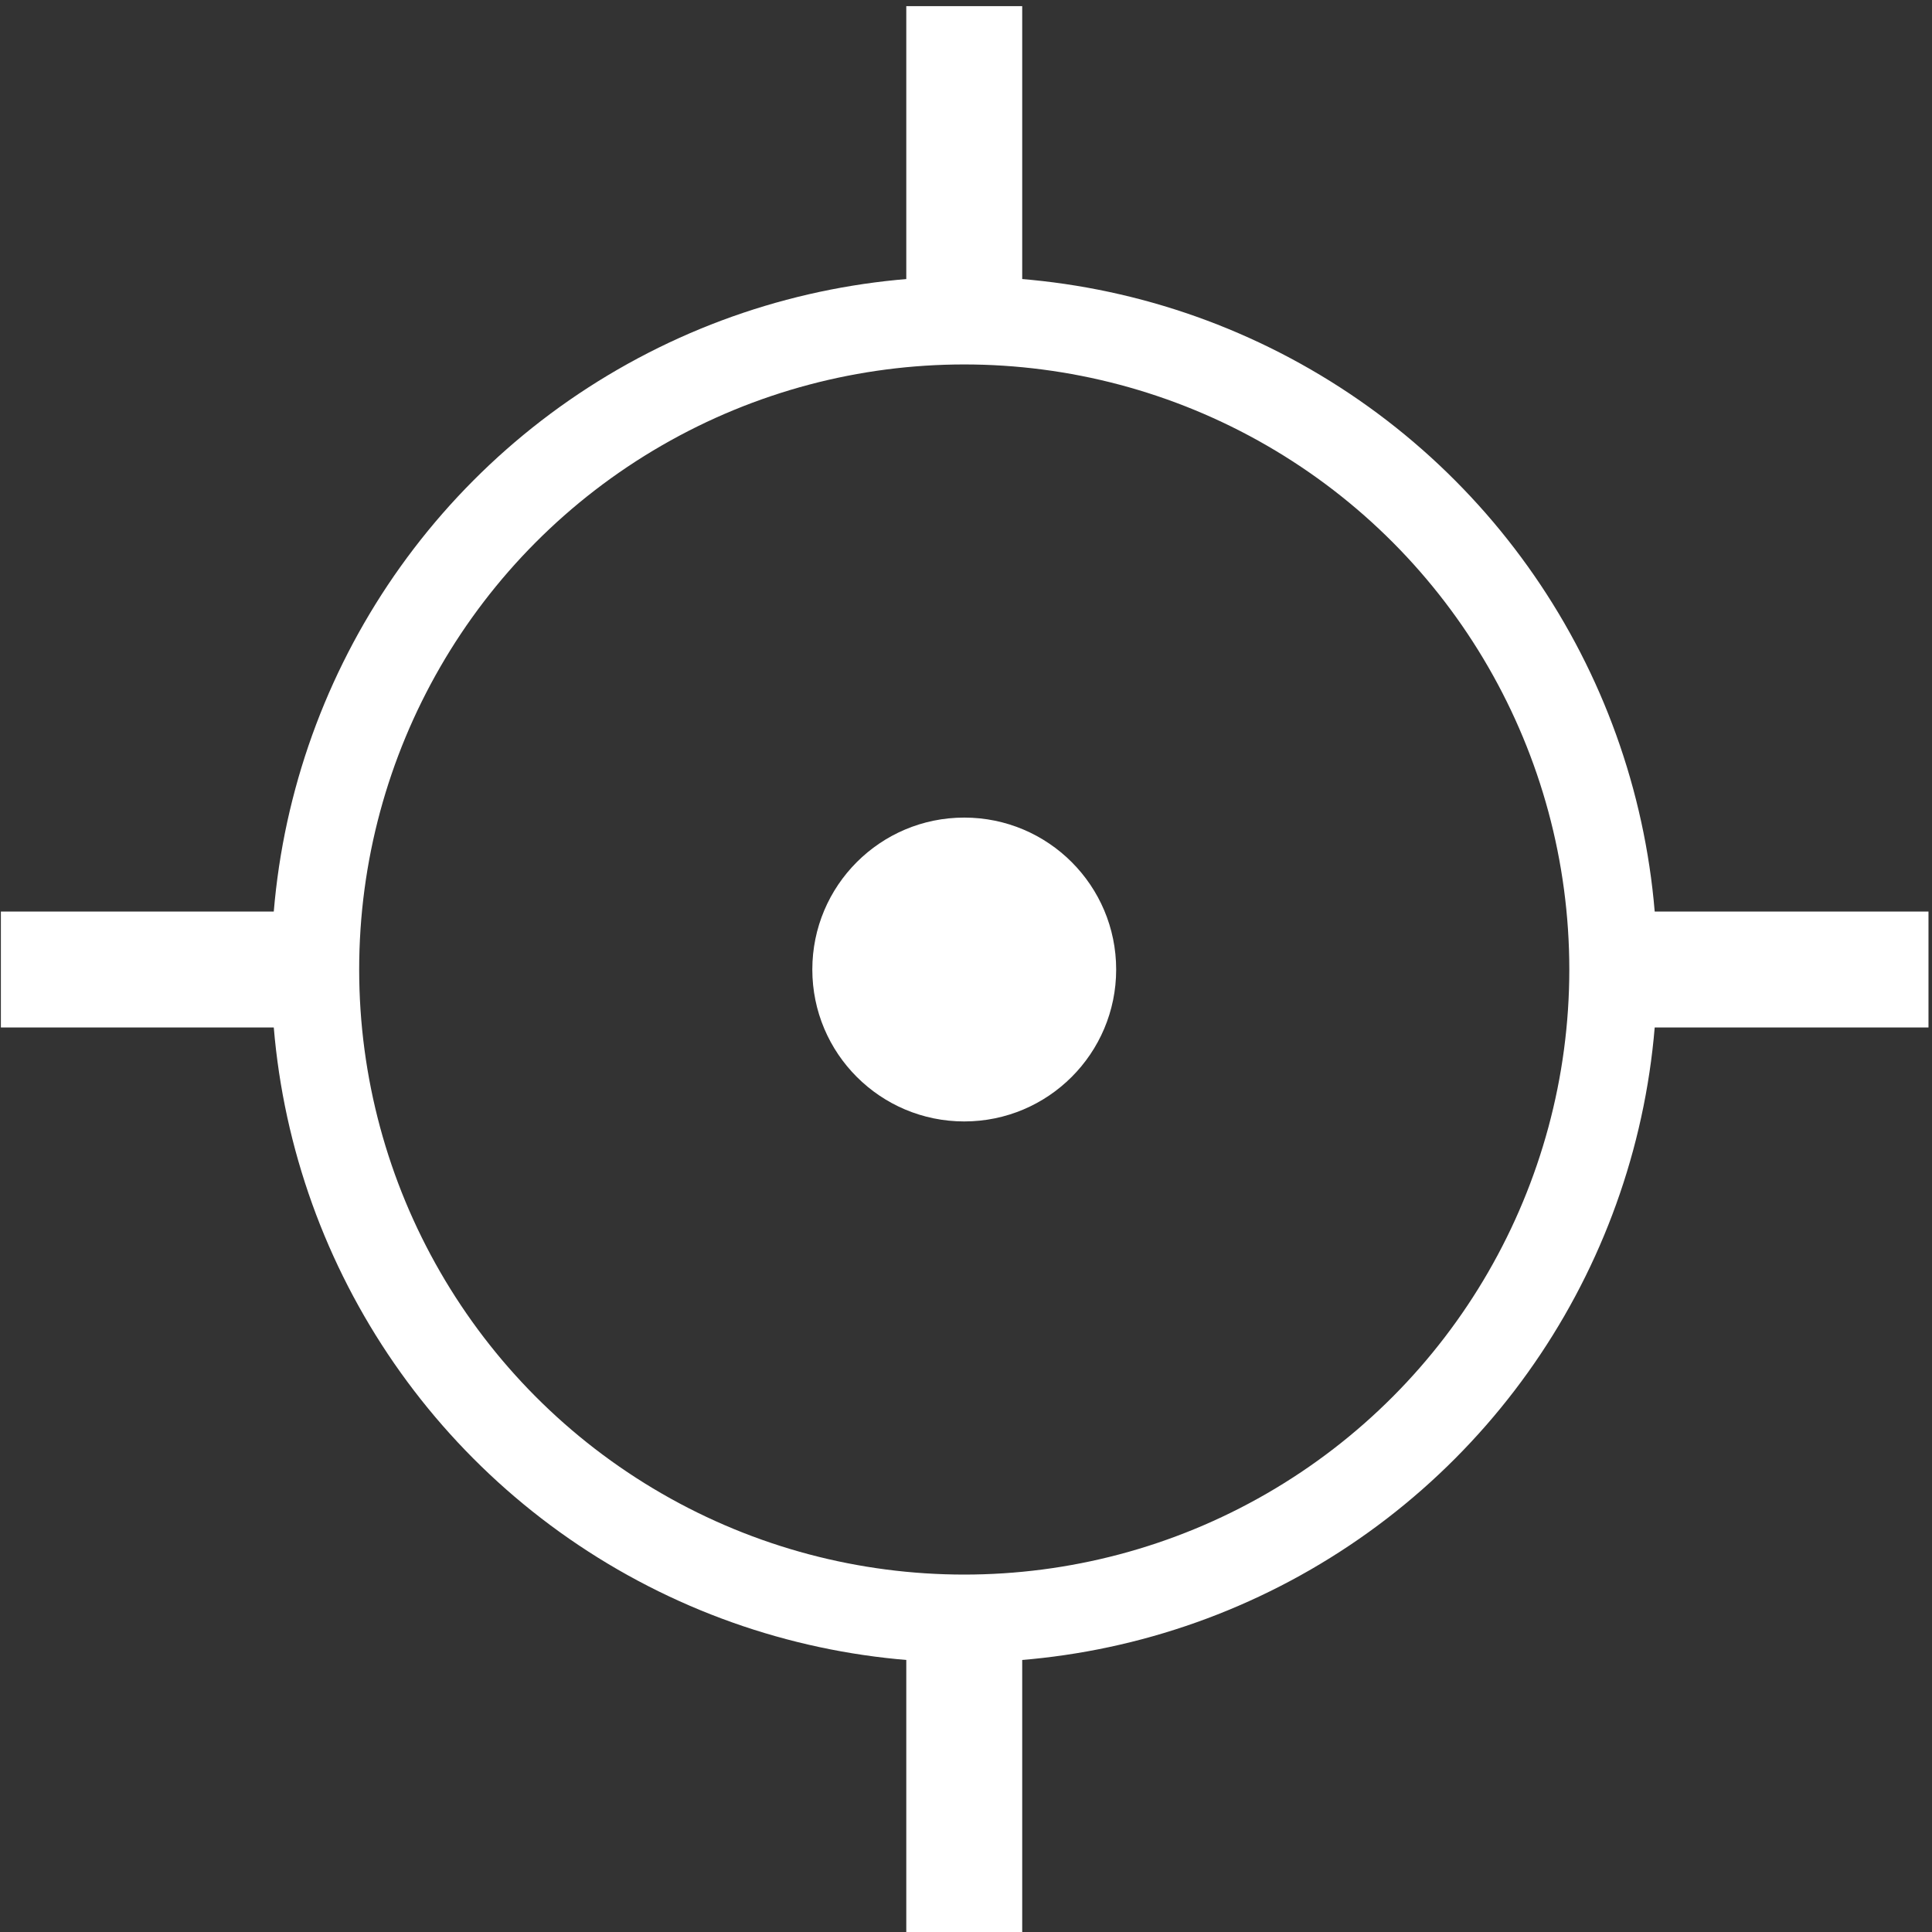 <svg id="Layer_1" data-name="Layer 1" xmlns="http://www.w3.org/2000/svg" viewBox="0 0 22 22"><rect x="0" y="0" width="22" height="22" fill="#333333" stroke="none"/><defs><style>.cls-1{fill:none;stroke:#fff;stroke-miterlimit:10;}.cls-2{fill:#fff;}</style></defs><title>Nearby</title><circle class="cls-1" cx="10.98" cy="11.04" r="7.39"/><rect class="cls-2" x="9.01" y="1.38" width="3.95" height="1.32" transform="translate(13.02 -8.94) rotate(90)"/><rect class="cls-2" x="9.01" y="19.38" width="3.95" height="1.32" transform="translate(31.02 9.06) rotate(90)"/><rect class="cls-2" x="0.01" y="10.38" width="3.95" height="1.32"/><rect class="cls-2" x="18.01" y="10.38" width="3.95" height="1.32"/><circle class="cls-2" cx="10.98" cy="11.04" r="1.73"/></svg>